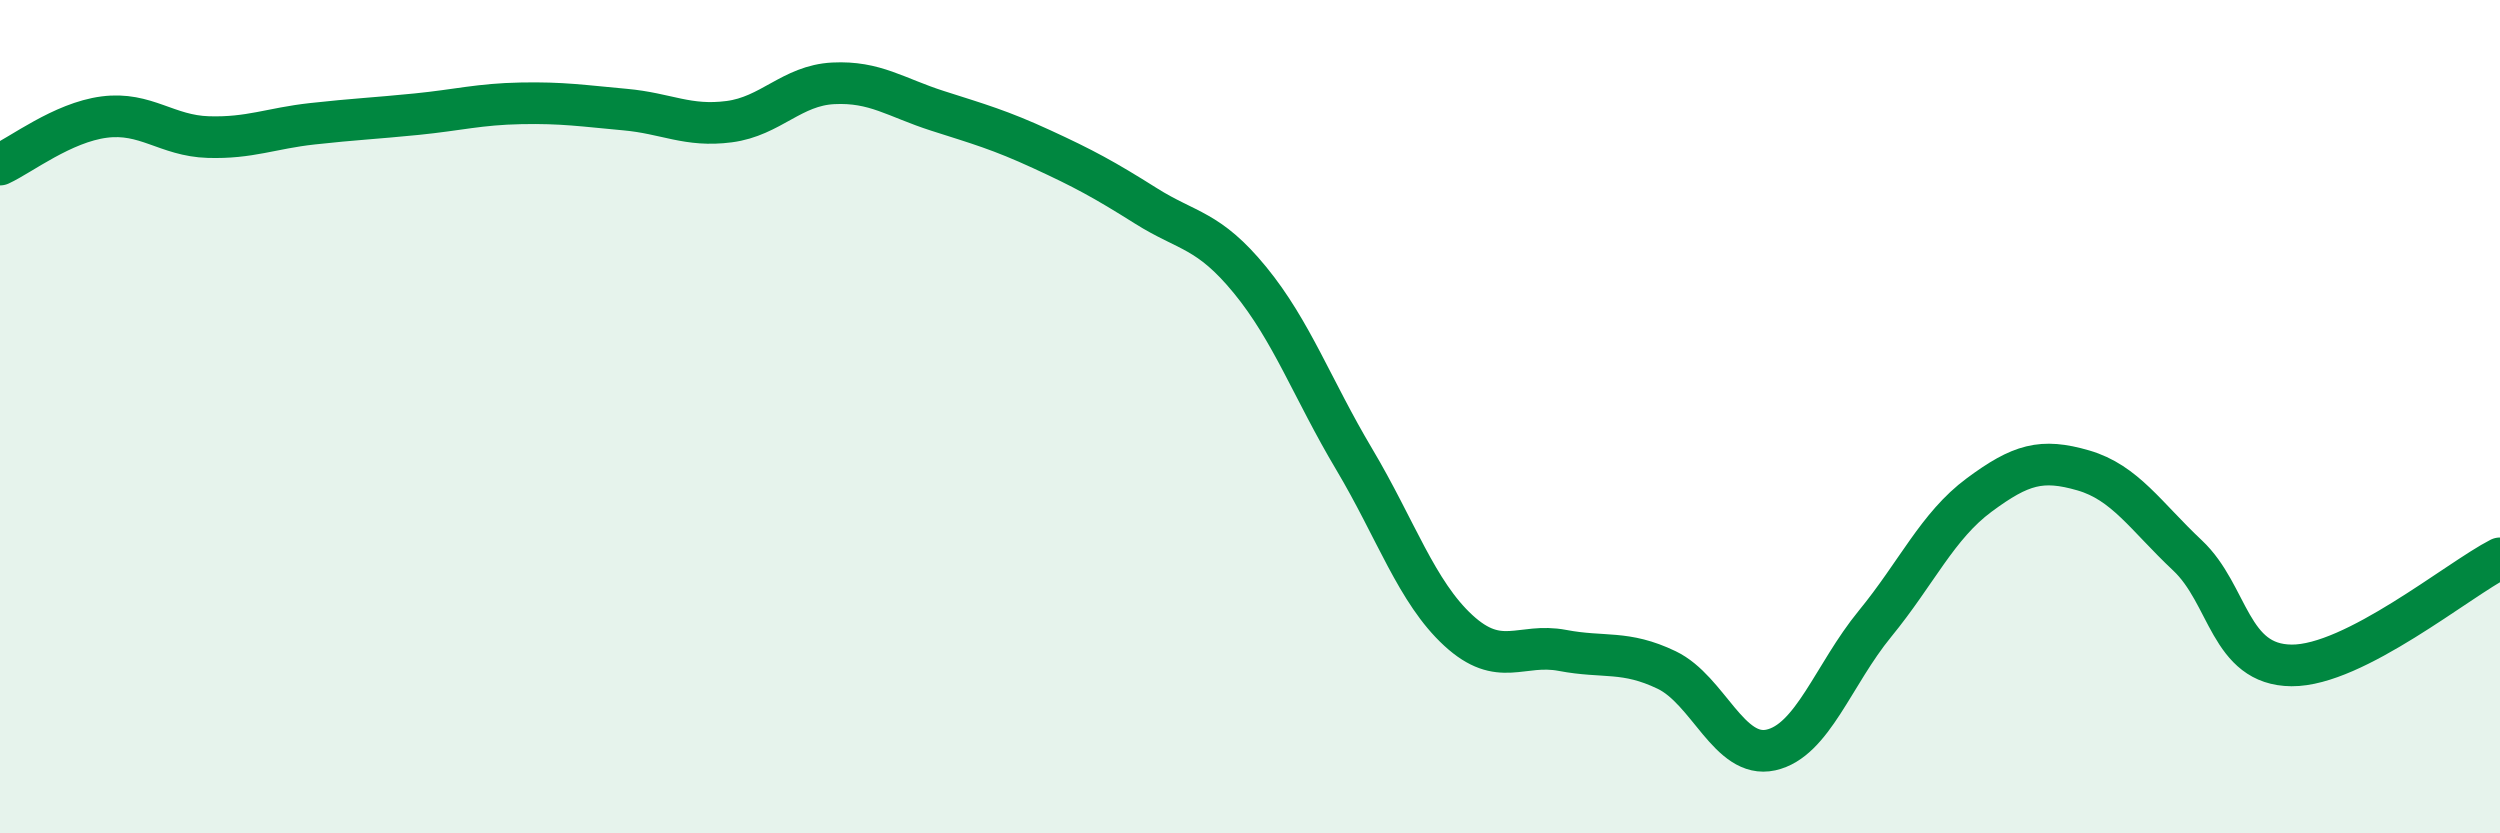 
    <svg width="60" height="20" viewBox="0 0 60 20" xmlns="http://www.w3.org/2000/svg">
      <path
        d="M 0,3.95 C 0.5,3.72 1.5,2.94 2.5,2.81 C 3.5,2.68 4,3.26 5,3.29 C 6,3.32 6.5,3.08 7.5,2.97 C 8.5,2.86 9,2.84 10,2.74 C 11,2.64 11.5,2.5 12.5,2.48 C 13.5,2.46 14,2.54 15,2.63 C 16,2.72 16.5,3.05 17.5,2.92 C 18.5,2.79 19,2.05 20,2 C 21,1.95 21.5,2.34 22.5,2.66 C 23.5,2.98 24,3.12 25,3.58 C 26,4.04 26.5,4.31 27.5,4.94 C 28.5,5.57 29,5.5 30,6.72 C 31,7.94 31.5,9.34 32.5,11.02 C 33.5,12.7 34,14.21 35,15.13 C 36,16.05 36.5,15.42 37.5,15.61 C 38.5,15.8 39,15.6 40,16.08 C 41,16.56 41.5,18.22 42.5,18 C 43.5,17.78 44,16.19 45,14.97 C 46,13.75 46.5,12.62 47.5,11.88 C 48.5,11.14 49,11 50,11.29 C 51,11.58 51.5,12.39 52.5,13.33 C 53.5,14.27 53.5,15.96 55,15.97 C 56.5,15.98 59,13.91 60,13.4L60 20L0 20Z"
        fill="#008740"
        opacity="0.1"
        stroke-linecap="round"
        stroke-linejoin="round"
      />
      <path
        d="M 0,3.95 C 0.5,3.72 1.5,2.94 2.5,2.81 C 3.5,2.68 4,3.26 5,3.29 C 6,3.32 6.5,3.08 7.5,2.97 C 8.5,2.86 9,2.84 10,2.74 C 11,2.64 11.5,2.5 12.5,2.48 C 13.5,2.46 14,2.54 15,2.63 C 16,2.72 16.5,3.05 17.5,2.92 C 18.5,2.79 19,2.05 20,2 C 21,1.95 21.5,2.34 22.5,2.66 C 23.5,2.98 24,3.12 25,3.58 C 26,4.04 26.5,4.31 27.5,4.94 C 28.5,5.57 29,5.5 30,6.72 C 31,7.94 31.5,9.34 32.5,11.02 C 33.5,12.7 34,14.21 35,15.13 C 36,16.05 36.5,15.42 37.5,15.61 C 38.5,15.8 39,15.6 40,16.08 C 41,16.56 41.5,18.22 42.5,18 C 43.5,17.78 44,16.19 45,14.97 C 46,13.75 46.5,12.62 47.5,11.88 C 48.5,11.14 49,11 50,11.29 C 51,11.58 51.5,12.39 52.5,13.33 C 53.5,14.27 53.5,15.96 55,15.97 C 56.5,15.98 59,13.91 60,13.4"
        stroke="#008740"
        stroke-width="1"
        fill="none"
        stroke-linecap="round"
        stroke-linejoin="round"
      />
    </svg>
  